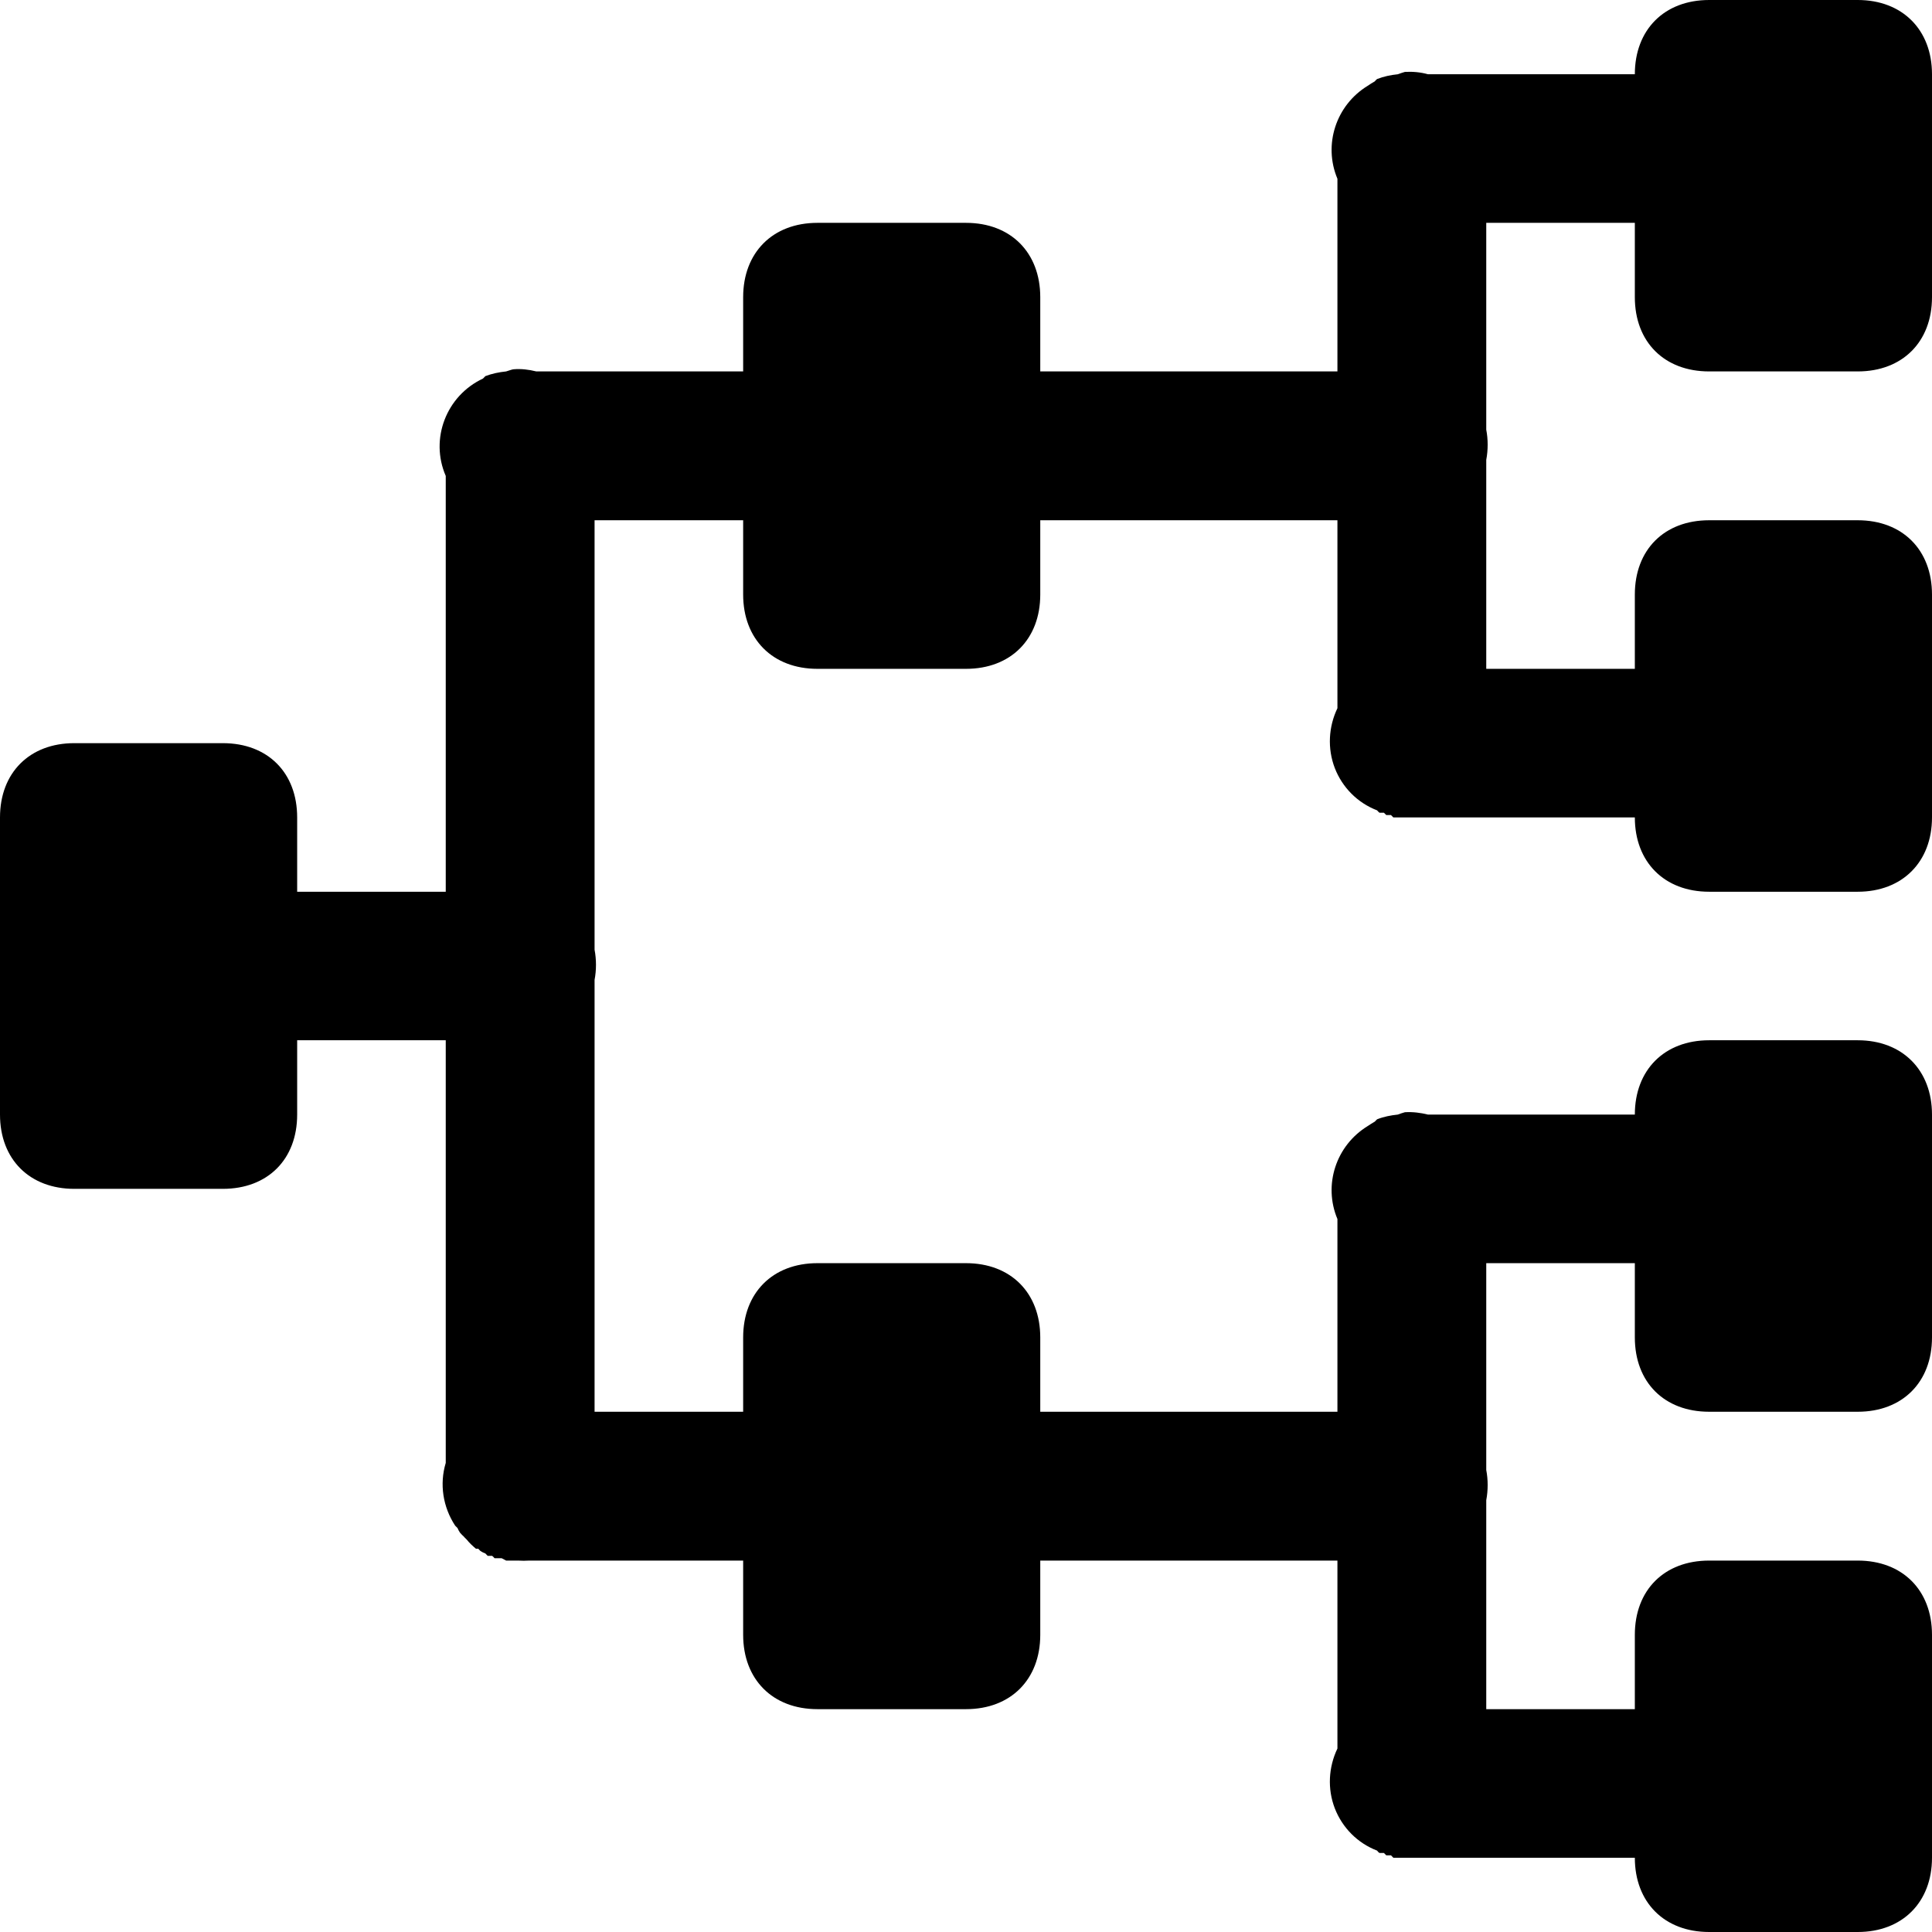 <?xml version="1.0" encoding="UTF-8"?>
<svg xmlns="http://www.w3.org/2000/svg" xmlns:xlink="http://www.w3.org/1999/xlink" width="32" height="32" viewBox="0 0 32 32" version="1.1">
<g id="surface1">
<path style=" stroke:none;fill-rule:nonzero;fill:rgb(0%,0%,0%);fill-opacity:1;" d="M 28.309 0 C 27.566 0 27.078 0.492 27.078 1.23 L 23.652 1.23 C 23.527 1.195 23.398 1.184 23.27 1.191 C 23.23 1.203 23.191 1.215 23.152 1.23 C 23.035 1.242 22.918 1.266 22.809 1.309 C 22.793 1.32 22.785 1.332 22.77 1.348 C 22.73 1.371 22.691 1.395 22.652 1.422 C 22.129 1.742 21.914 2.395 22.152 2.961 L 22.152 6.152 L 17.23 6.152 L 17.23 4.922 C 17.23 4.184 16.742 3.691 16 3.691 L 13.539 3.691 C 12.797 3.691 12.309 4.184 12.309 4.922 L 12.309 6.152 L 8.883 6.152 C 8.758 6.121 8.629 6.105 8.5 6.117 C 8.461 6.125 8.422 6.141 8.383 6.152 C 8.266 6.164 8.148 6.188 8.039 6.23 C 8.023 6.246 8.016 6.254 8 6.27 C 7.391 6.555 7.117 7.27 7.383 7.883 L 7.383 14.77 L 4.922 14.77 L 4.922 13.539 C 4.922 12.797 4.434 12.309 3.691 12.309 L 1.23 12.309 C 0.492 12.309 0 12.797 0 13.539 L 0 15.617 C -0.07 15.855 -0.07 16.105 0 16.348 L 0 18.461 C 0 19.203 0.492 19.691 1.23 19.691 L 3.691 19.691 C 4.434 19.691 4.922 19.203 4.922 18.461 L 4.922 17.23 L 7.383 17.23 L 7.383 24.23 C 7.277 24.582 7.336 24.961 7.539 25.27 C 7.555 25.285 7.562 25.293 7.578 25.309 C 7.586 25.332 7.602 25.359 7.617 25.383 C 7.629 25.398 7.641 25.41 7.652 25.422 C 7.668 25.438 7.68 25.445 7.691 25.461 C 7.707 25.477 7.715 25.484 7.73 25.5 C 7.777 25.559 7.828 25.605 7.883 25.652 C 7.898 25.652 7.91 25.652 7.922 25.652 C 7.938 25.668 7.945 25.68 7.961 25.691 C 7.984 25.707 8.016 25.723 8.039 25.73 C 8.055 25.746 8.062 25.754 8.078 25.77 C 8.102 25.77 8.129 25.77 8.152 25.77 C 8.168 25.785 8.18 25.793 8.191 25.809 C 8.215 25.809 8.246 25.809 8.27 25.809 C 8.285 25.809 8.293 25.809 8.309 25.809 C 8.332 25.82 8.359 25.836 8.383 25.848 C 8.398 25.848 8.41 25.848 8.422 25.848 C 8.445 25.848 8.477 25.848 8.5 25.848 C 8.523 25.848 8.555 25.848 8.578 25.848 C 8.641 25.852 8.707 25.852 8.77 25.848 L 12.309 25.848 L 12.309 27.078 C 12.309 27.816 12.797 28.309 13.539 28.309 L 16 28.309 C 16.742 28.309 17.23 27.816 17.23 27.078 L 17.23 25.848 L 22.152 25.848 L 22.152 28.961 C 22.004 29.27 21.984 29.629 22.109 29.953 C 22.234 30.273 22.484 30.527 22.809 30.652 C 22.82 30.668 22.832 30.68 22.848 30.691 C 22.871 30.691 22.898 30.691 22.922 30.691 C 22.938 30.707 22.945 30.715 22.961 30.73 C 22.984 30.73 23.016 30.73 23.039 30.73 C 23.055 30.746 23.062 30.754 23.078 30.77 C 23.102 30.77 23.129 30.77 23.152 30.77 C 23.168 30.77 23.18 30.77 23.191 30.77 C 23.215 30.77 23.246 30.77 23.27 30.77 C 23.293 30.77 23.32 30.77 23.348 30.77 C 23.359 30.77 23.371 30.77 23.383 30.77 L 27.078 30.77 C 27.078 31.508 27.566 32 28.309 32 L 30.77 32 C 31.508 32 32 31.508 32 30.77 L 32 29.77 C 32.035 29.605 32.035 29.434 32 29.27 L 32 27.078 C 32 26.336 31.508 25.848 30.77 25.848 L 28.309 25.848 C 27.566 25.848 27.078 26.336 27.078 27.078 L 27.078 28.309 L 24.617 28.309 L 24.617 24.848 C 24.648 24.684 24.648 24.508 24.617 24.348 L 24.617 20.922 L 27.078 20.922 L 27.078 22.152 C 27.078 22.895 27.566 23.383 28.309 23.383 L 30.77 23.383 C 31.508 23.383 32 22.895 32 22.152 L 32 19.922 C 32.035 19.758 32.035 19.586 32 19.422 L 32 18.461 C 32 17.723 31.508 17.23 30.77 17.23 L 28.309 17.23 C 27.566 17.23 27.078 17.723 27.078 18.461 L 23.652 18.461 C 23.527 18.43 23.398 18.414 23.27 18.422 C 23.23 18.434 23.191 18.445 23.152 18.461 C 23.035 18.473 22.918 18.496 22.809 18.539 C 22.793 18.555 22.785 18.562 22.77 18.578 C 22.73 18.602 22.691 18.625 22.652 18.652 C 22.129 18.973 21.914 19.625 22.152 20.191 L 22.152 23.383 L 17.23 23.383 L 17.23 22.152 C 17.23 21.414 16.742 20.922 16 20.922 L 13.539 20.922 C 12.797 20.922 12.309 21.414 12.309 22.152 L 12.309 23.383 L 9.848 23.383 L 9.848 16.23 C 9.879 16.066 9.879 15.895 9.848 15.73 L 9.848 8.617 L 12.309 8.617 L 12.309 9.848 C 12.309 10.586 12.797 11.078 13.539 11.078 L 16 11.078 C 16.742 11.078 17.23 10.586 17.23 9.848 L 17.23 8.617 L 22.152 8.617 L 22.152 11.73 C 22.004 12.039 21.984 12.398 22.109 12.723 C 22.234 13.043 22.484 13.297 22.809 13.422 C 22.82 13.438 22.832 13.445 22.848 13.461 C 22.871 13.461 22.898 13.461 22.922 13.461 C 22.938 13.477 22.945 13.484 22.961 13.5 C 22.984 13.5 23.016 13.5 23.039 13.5 C 23.055 13.516 23.062 13.523 23.078 13.539 C 23.102 13.539 23.129 13.539 23.152 13.539 C 23.168 13.539 23.18 13.539 23.191 13.539 C 23.215 13.539 23.246 13.539 23.27 13.539 C 23.293 13.539 23.32 13.539 23.348 13.539 C 23.359 13.539 23.371 13.539 23.383 13.539 L 27.078 13.539 C 27.078 14.277 27.566 14.77 28.309 14.77 L 30.77 14.77 C 31.508 14.77 32 14.277 32 13.539 L 32 12.539 C 32.035 12.375 32.035 12.203 32 12.039 L 32 9.848 C 32 9.105 31.508 8.617 30.77 8.617 L 28.309 8.617 C 27.566 8.617 27.078 9.105 27.078 9.848 L 27.078 11.078 L 24.617 11.078 L 24.617 7.617 C 24.648 7.453 24.648 7.277 24.617 7.117 L 24.617 3.691 L 27.078 3.691 L 27.078 4.922 C 27.078 5.664 27.566 6.152 28.309 6.152 L 30.77 6.152 C 31.508 6.152 32 5.664 32 4.922 L 32 2.691 C 32.035 2.527 32.035 2.355 32 2.191 L 32 1.23 C 32 0.492 31.508 0 30.77 0 Z M 28.309 0 "/>
</g>
</svg>
